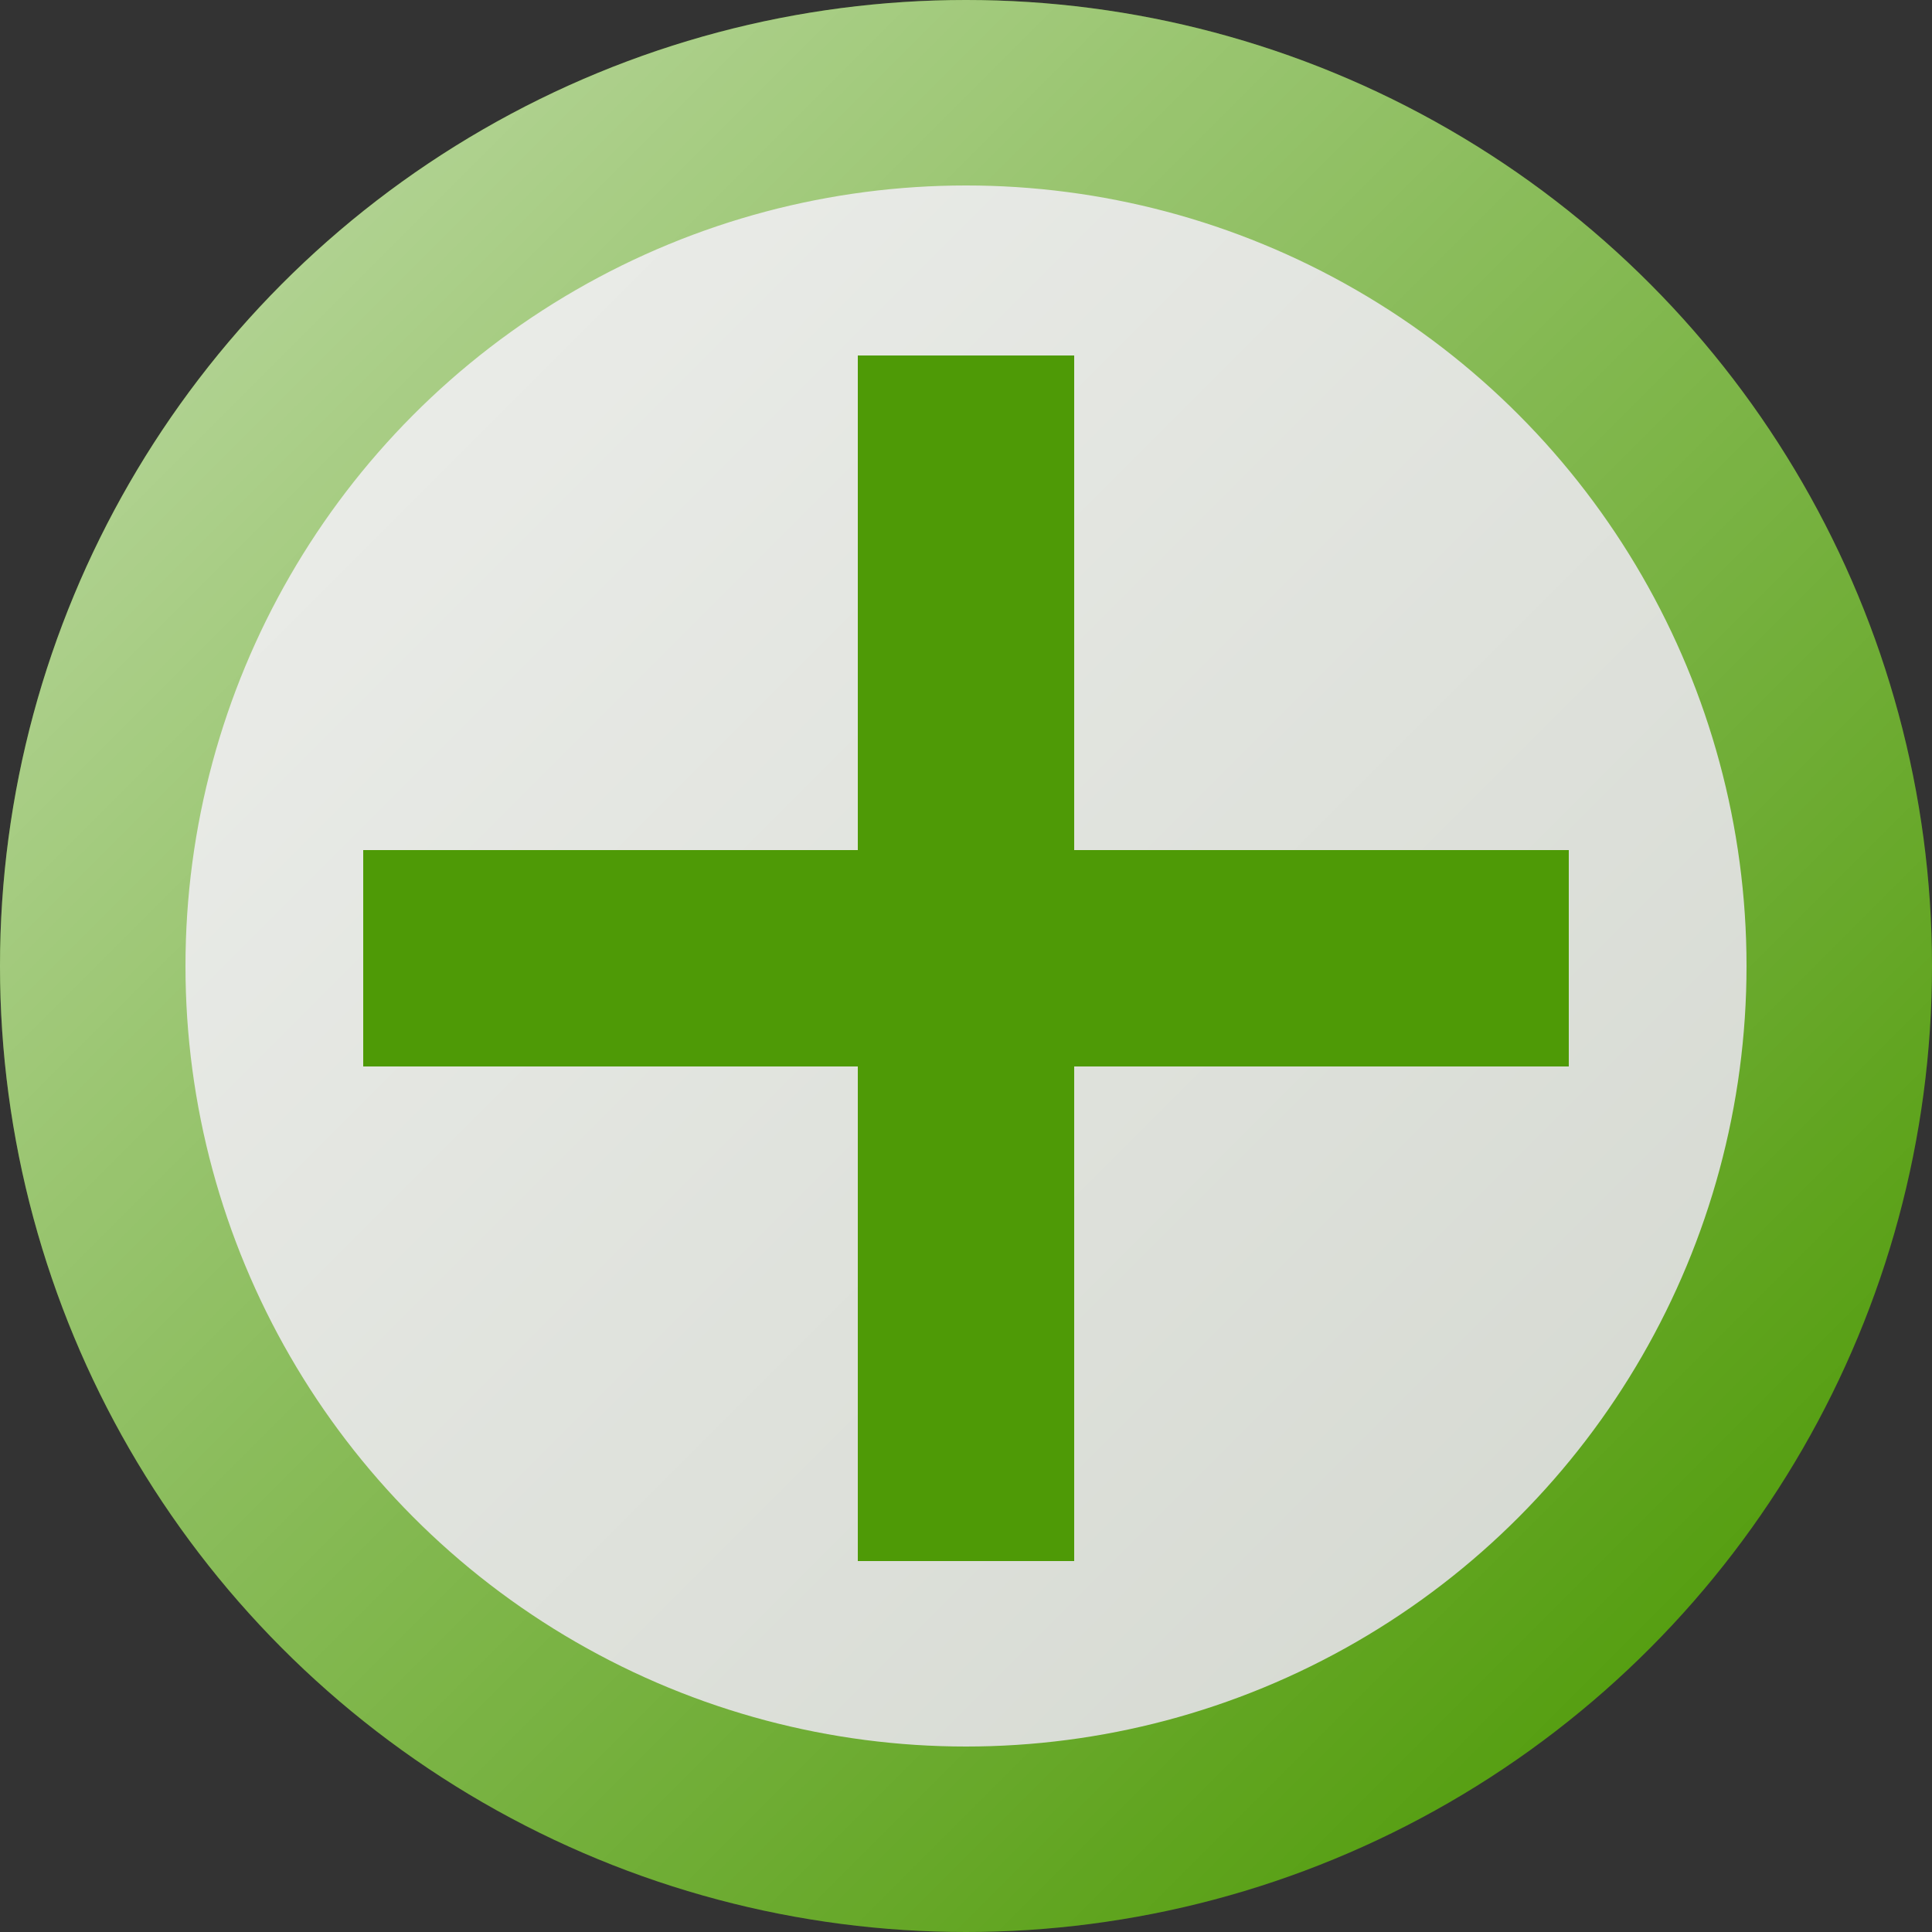 <svg xmlns="http://www.w3.org/2000/svg" width="250" height="250"><rect width="100%" height="100%" fill="#333333" stroke="none"/><linearGradient id="a" x1="20" x2="230" y1="20" y2="230" gradientUnits="userSpaceOnUse"><stop stop-color="#fff" stop-opacity=".6"/><stop stop-color="#fff" stop-opacity="0" offset="1"/></linearGradient><circle cx="50%" cy="50%" r="113" style="fill:#d3d7cf;stroke:#4e9a06;stroke-width:24"/><circle cx="50%" cy="50%" r="125" fill="url(#a)"/><path d="m139 202h-28v0-156h28zm-92-64v-28h156v28" fill="#4e9a06"/> </svg>
